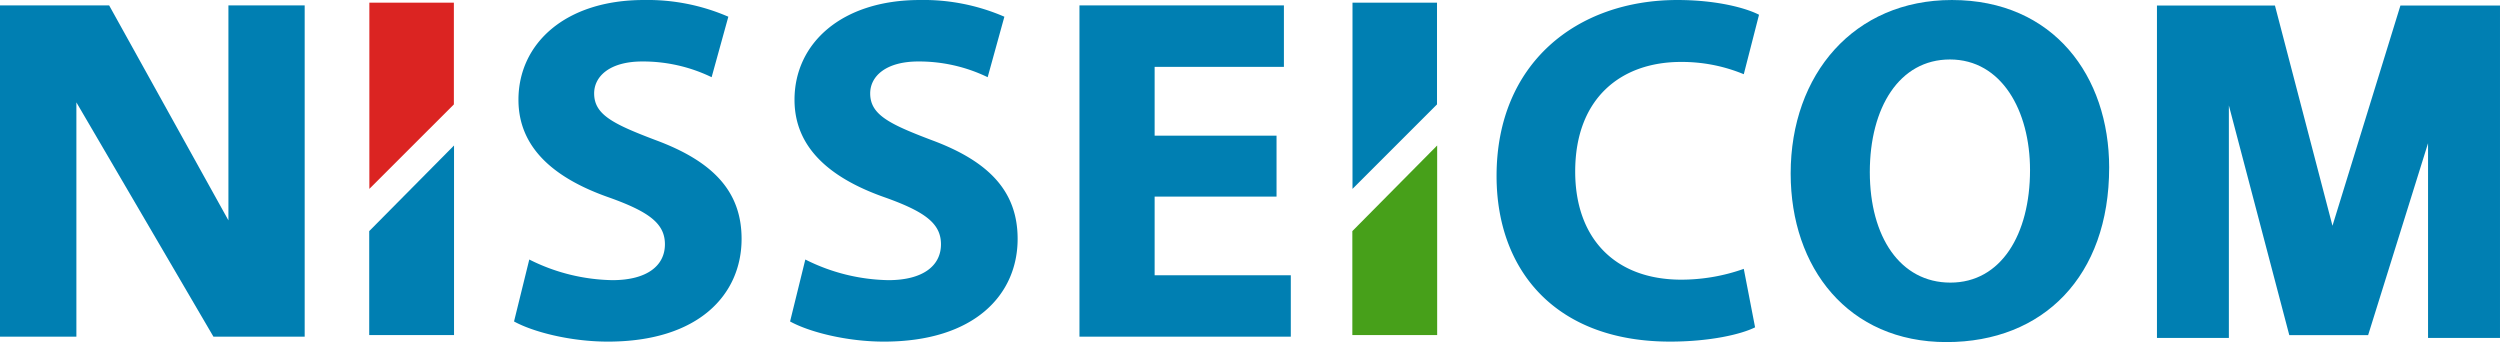 <svg xmlns="http://www.w3.org/2000/svg" xmlns:xlink="http://www.w3.org/1999/xlink" width="367.87" height="50.336" viewBox="0 0 367.87 50.336">
  <defs>
    <clipPath id="clip-path">
      <rect id="長方形_298" data-name="長方形 298" width="367.87" height="50.336" fill="none"/>
    </clipPath>
  </defs>
  <g id="logo" transform="translate(0 0)">
    <path id="パス_7089" data-name="パス 7089" d="M33.611.513V32.142L16.061.513H0V49.257H11.24V14.782L31.407,49.257H44.833V.513Z" transform="translate(0 0.283)" fill="#007fb2"/>
    <path id="パス_7090" data-name="パス 7090" d="M35.038.254v27.4L47.475,15.223V.254Z" transform="translate(19.312 0.14)" fill="#db2422"/>
    <path id="パス_7091" data-name="パス 7091" d="M35.024,26.4V41.7H47.505V13.8Z" transform="translate(19.305 7.608)" fill="#007fb2"/>
    <path id="パス_7092" data-name="パス 7092" d="M128.3.254v27.4l12.436-12.433V.254Z" transform="translate(70.717 0.14)" fill="#007fb2"/>
    <path id="パス_7093" data-name="パス 7093" d="M128.285,26.4V41.7h12.482V13.8Z" transform="translate(70.709 7.608)" fill="#47a01a"/>
    <g id="グループ_693" data-name="グループ 693" transform="translate(0 0)">
      <g id="グループ_692" data-name="グループ 692" clip-path="url(#clip-path)">
        <path id="パス_7094" data-name="パス 7094" d="M51.005,38.186a28.13,28.13,0,0,0,12.223,3.037c5.062,0,7.737-2.1,7.737-5.279,0-3.039-2.314-4.775-8.172-6.87-8.1-2.822-13.381-7.306-13.381-14.392C49.414,6.365,56.359,0,67.856,0A29.866,29.866,0,0,1,80.295,2.459l-2.459,8.9a23.177,23.177,0,0,0-10.2-2.314c-4.773,0-7.086,2.17-7.086,4.7,0,3.109,2.747,4.483,9.039,6.869,8.606,3.183,12.656,7.668,12.656,14.538,0,8.172-6.292,15.115-19.671,15.115-5.57,0-11.066-1.447-13.813-2.966Z" transform="translate(26.878 0.001)" fill="#007fb2"/>
        <path id="パス_7095" data-name="パス 7095" d="M77.191,38.186a28.128,28.128,0,0,0,12.222,3.037c5.063,0,7.739-2.1,7.739-5.279,0-3.039-2.314-4.775-8.172-6.87C80.88,26.252,75.6,21.768,75.6,14.682,75.6,6.365,82.543,0,94.042,0a29.872,29.872,0,0,1,12.439,2.459l-2.459,8.9a23.177,23.177,0,0,0-10.2-2.314c-4.773,0-7.086,2.17-7.086,4.7,0,3.109,2.747,4.483,9.039,6.869,8.608,3.183,12.656,7.668,12.656,14.538,0,8.172-6.292,15.115-19.671,15.115-5.569,0-11.066-1.447-13.813-2.966Z" transform="translate(41.311 0.001)" fill="#007fb2"/>
        <path id="パス_7096" data-name="パス 7096" d="M131.4,28.645H113.462V40.217H133.5v9.04H102.4V.513h30.085v9.04H113.462V19.678H131.4Z" transform="translate(56.44 0.284)" fill="#007fb2"/>
        <path id="パス_7097" data-name="パス 7097" d="M180.008,48.166c-2.026,1.013-6.582,2.1-12.512,2.1-16.851,0-25.529-10.486-25.529-24.372C141.967,9.257,153.827,0,168.581,0c5.713,0,10.053,1.157,12.006,2.17l-2.243,8.75a23.8,23.8,0,0,0-9.256-1.807c-8.752,0-15.551,5.279-15.551,16.128,0,9.763,5.787,15.911,15.622,15.911a27.557,27.557,0,0,0,9.185-1.592Z" transform="translate(78.25 0.001)" fill="#007fb2"/>
        <path id="パス_7098" data-name="パス 7098" d="M216.73,24.662c0,15.982-9.692,25.674-23.938,25.674-14.465,0-22.927-10.922-22.927-24.807C169.866,10.92,179.2,0,193.587,0c14.97,0,23.144,11.21,23.144,24.662m-35.22.65c0,9.546,4.483,16.272,11.86,16.272,7.449,0,11.716-7.087,11.716-16.562,0-8.75-4.194-16.272-11.789-16.272-7.449,0-11.787,7.087-11.787,16.562" transform="translate(93.628 0.001)" fill="#007fb2"/>
        <path id="パス_7099" data-name="パス 7099" d="M240.44.523l-10,32.41L221.974.523H204.613V49.442h10.582V15.227l8.891,33.8h11.6l8.817-28.241V49.442H255.09V.523Z" transform="translate(112.779 0.289)" fill="#007fb2"/>
      </g>
    </g>
  </g>
</svg>
